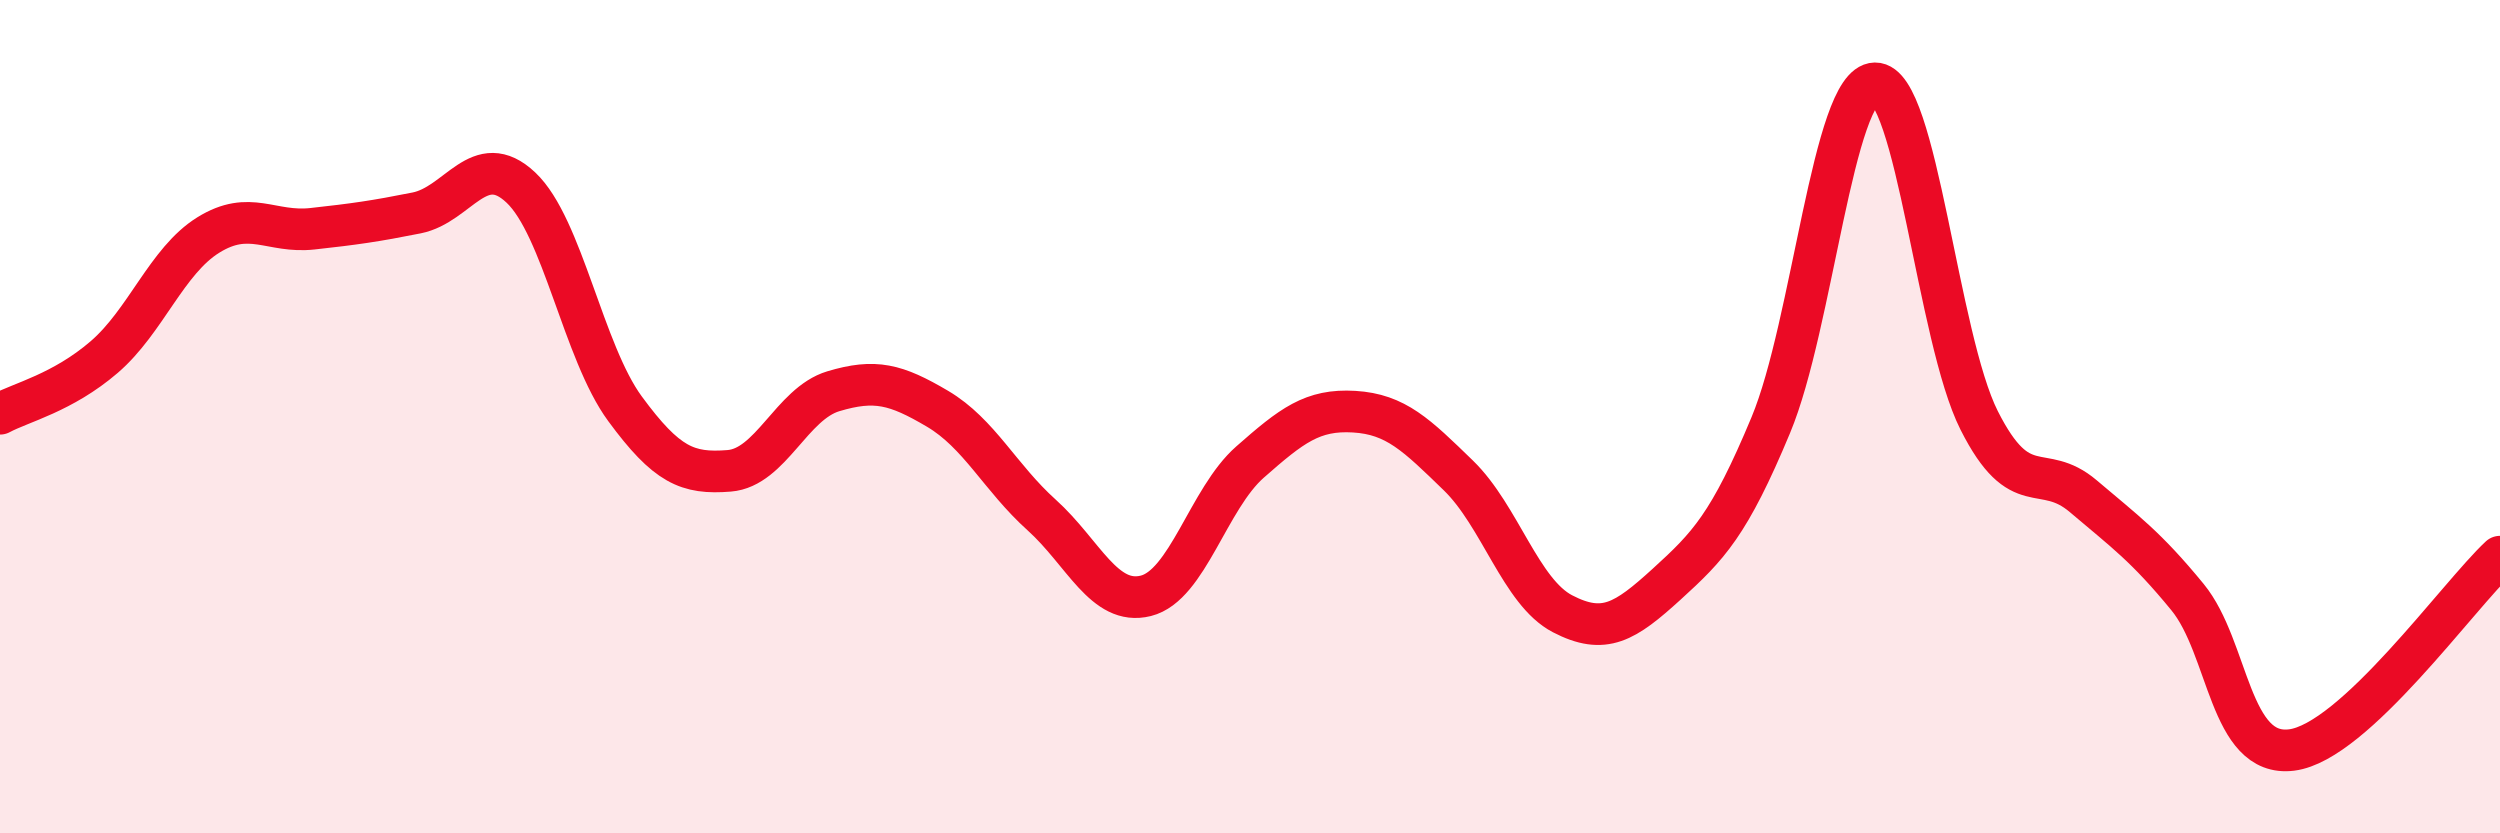 
    <svg width="60" height="20" viewBox="0 0 60 20" xmlns="http://www.w3.org/2000/svg">
      <path
        d="M 0,9.93 C 0.5,9.66 1.5,9.43 2.5,8.57 C 3.5,7.71 4,6.26 5,5.64 C 6,5.02 6.5,5.6 7.5,5.49 C 8.5,5.38 9,5.31 10,5.11 C 11,4.91 11.5,3.56 12.5,4.5 C 13.5,5.44 14,8.45 15,9.81 C 16,11.17 16.5,11.38 17.5,11.3 C 18.5,11.22 19,9.69 20,9.39 C 21,9.09 21.5,9.22 22.5,9.81 C 23.5,10.4 24,11.46 25,12.36 C 26,13.26 26.5,14.55 27.5,14.3 C 28.5,14.05 29,11.97 30,11.09 C 31,10.21 31.5,9.82 32.5,9.88 C 33.5,9.94 34,10.44 35,11.41 C 36,12.38 36.5,14.21 37.5,14.73 C 38.5,15.25 39,14.93 40,14.02 C 41,13.11 41.5,12.6 42.5,10.2 C 43.5,7.8 44,2.02 45,2 C 46,1.98 46.5,8.11 47.5,10.09 C 48.5,12.07 49,11.06 50,11.91 C 51,12.76 51.5,13.11 52.5,14.33 C 53.5,15.55 53.5,18.19 55,18 C 56.5,17.81 59,14.29 60,13.36L60 20L0 20Z"
        fill="#EB0A25"
        opacity="0.1"
        stroke-linecap="round"
        stroke-linejoin="round"
      />
      <path
        d="M 0,9.93 C 0.5,9.66 1.5,9.43 2.5,8.57 C 3.5,7.71 4,6.26 5,5.64 C 6,5.02 6.5,5.6 7.5,5.49 C 8.5,5.38 9,5.31 10,5.11 C 11,4.91 11.5,3.56 12.5,4.5 C 13.5,5.44 14,8.45 15,9.81 C 16,11.17 16.5,11.38 17.5,11.3 C 18.5,11.22 19,9.69 20,9.39 C 21,9.09 21.5,9.22 22.5,9.81 C 23.5,10.4 24,11.46 25,12.36 C 26,13.26 26.5,14.55 27.5,14.3 C 28.5,14.05 29,11.97 30,11.09 C 31,10.21 31.5,9.82 32.5,9.88 C 33.5,9.94 34,10.44 35,11.41 C 36,12.38 36.5,14.21 37.5,14.73 C 38.5,15.25 39,14.93 40,14.02 C 41,13.11 41.5,12.6 42.5,10.2 C 43.5,7.8 44,2.02 45,2 C 46,1.98 46.5,8.11 47.5,10.09 C 48.5,12.07 49,11.06 50,11.91 C 51,12.76 51.5,13.11 52.5,14.33 C 53.5,15.55 53.5,18.19 55,18 C 56.5,17.81 59,14.29 60,13.36"
        stroke="#EB0A25"
        stroke-width="1"
        fill="none"
        stroke-linecap="round"
        stroke-linejoin="round"
      />
    </svg>
  